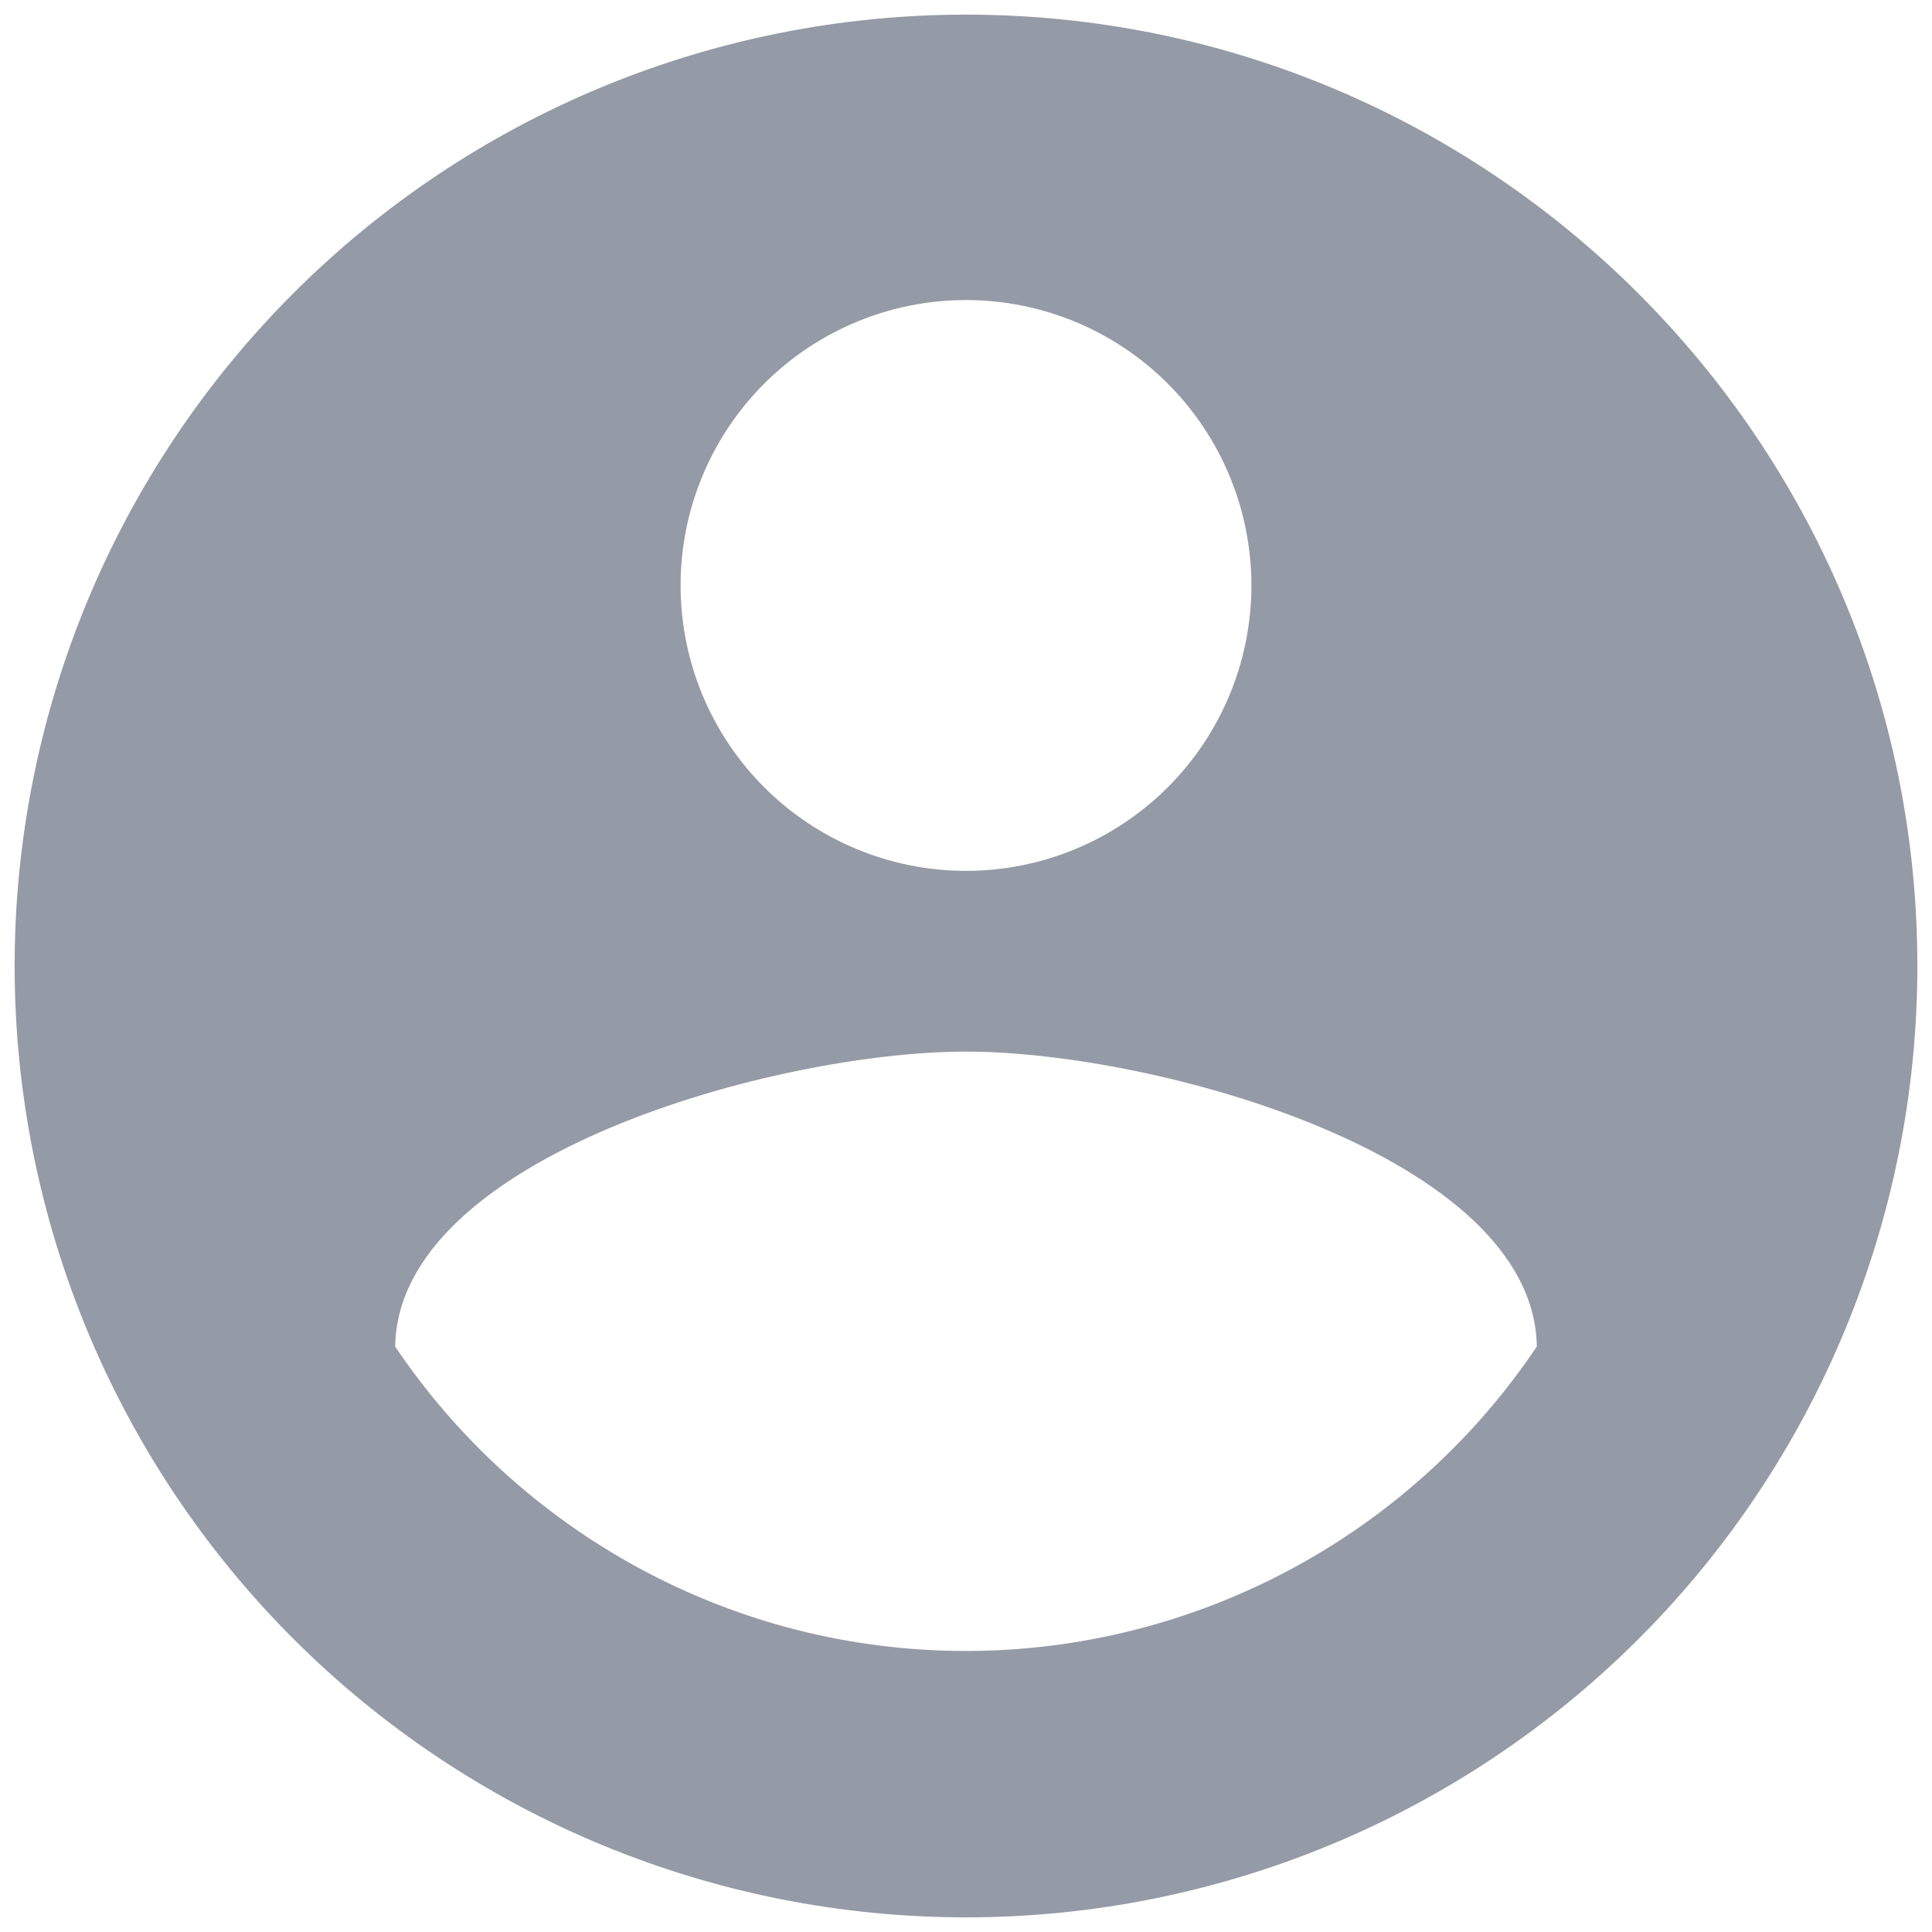 <svg width="33" height="33" viewBox="0 0 33 33" fill="none" xmlns="http://www.w3.org/2000/svg">
<path d="M16.5 28.2C12.438 28.2 8.846 26.12 6.75 23C6.799 19.75 13.25 17.962 16.5 17.962C19.75 17.962 26.201 19.75 26.25 23C25.176 24.6 23.724 25.911 22.024 26.817C20.324 27.724 18.427 28.199 16.5 28.2ZM16.5 5.125C17.793 5.125 19.033 5.639 19.947 6.553C20.861 7.467 21.375 8.707 21.375 10C21.375 11.293 20.861 12.533 19.947 13.447C19.033 14.361 17.793 14.875 16.5 14.875C15.207 14.875 13.967 14.361 13.053 13.447C12.139 12.533 11.625 11.293 11.625 10C11.625 8.707 12.139 7.467 13.053 6.553C13.967 5.639 15.207 5.125 16.5 5.125ZM16.5 0.25C14.366 0.25 12.253 0.67 10.281 1.487C8.31 2.304 6.518 3.501 5.01 5.01C1.962 8.057 0.25 12.19 0.25 16.5C0.25 20.81 1.962 24.943 5.01 27.991C6.518 29.499 8.31 30.696 10.281 31.513C12.253 32.33 14.366 32.75 16.5 32.75C20.81 32.75 24.943 31.038 27.991 27.991C31.038 24.943 32.75 20.81 32.75 16.5C32.75 7.514 25.438 0.25 16.5 0.25Z" fill="#949AA6"/>
</svg>
